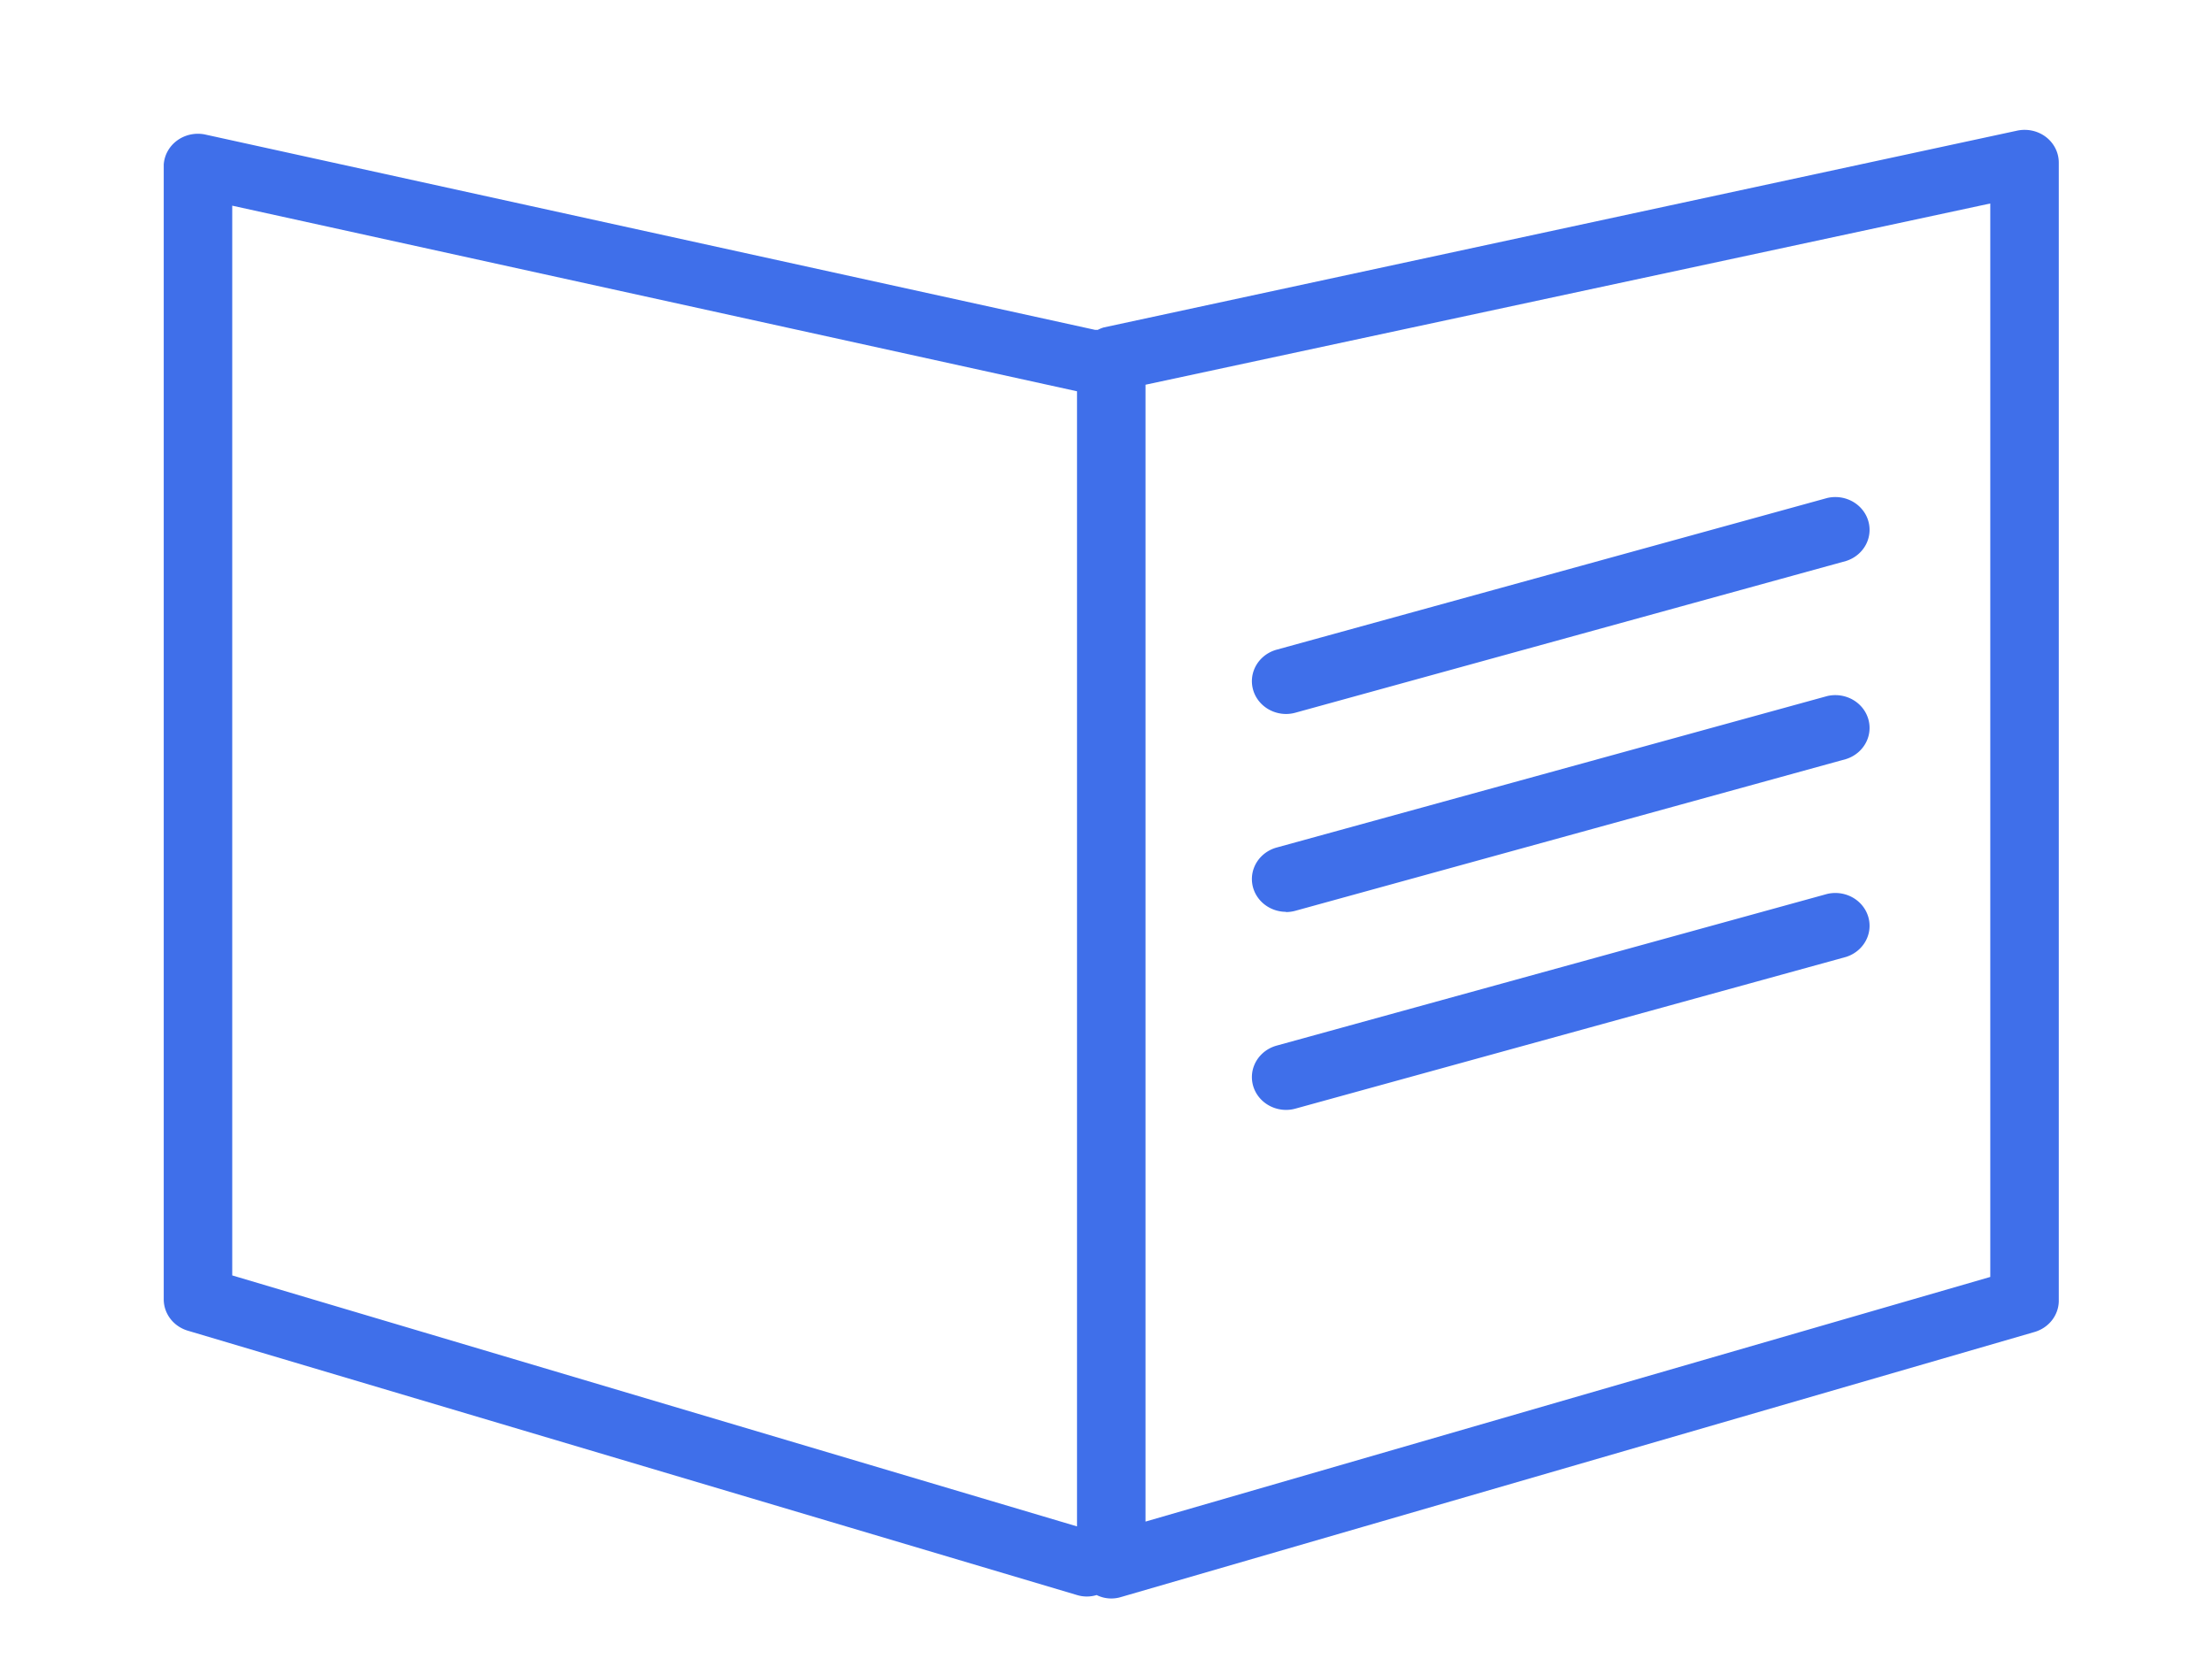 <?xml version="1.0" encoding="UTF-8"?> <svg xmlns="http://www.w3.org/2000/svg" xmlns:svg="http://www.w3.org/2000/svg" xmlns:xlink="http://www.w3.org/1999/xlink" width="640" height="480"> <!-- Created with SVG-edit - https://github.com/SVG-Edit/svgedit--> <defs> <symbol xmlns="http://www.w3.org/2000/svg" data-name="Layer 1" id="svg_12" viewBox="0 0 101 101"> <title>Artboard 2 copy</title> <path d="m91.44,22.74a1.5,1.5 0 0 0 -1.27,-0.29l-40,9a1.46,1.46 0 0 0 -0.26,0.11l-0.12,0l-39,-8.94a1.5,1.5 0 0 0 -1.79,1.38l0,51.91a1.5,1.5 0 0 0 1.06,1.43l38.94,12.09a1.41,1.41 0 0 0 0.86,0a1.39,1.39 0 0 0 1.07,0.09l40,-12.12a1.5,1.5 0 0 0 1.07,-1.4l0,-52.09a1.5,1.5 0 0 0 -0.56,-1.17zm-79.44,3.14l37,8.49l0,51.92l-37,-11.48l0,-48.93zm77,49l-37,11.19l0,-52l37,-8.29l0,49.1z"></path> <path d="m58.15,49.13a1.5,1.5 0 0 0 0.42,-0.06l24.12,-6.94a1.5,1.5 0 0 0 -0.83,-2.88l-24.12,6.94a1.5,1.5 0 0 0 0.41,2.94z"></path> <path d="m58.15,58.19a1.5,1.5 0 0 0 0.42,-0.06l24.12,-6.94a1.5,1.5 0 0 0 -0.83,-2.88l-24.12,6.93a1.5,1.5 0 0 0 0.41,2.94l0,0.01z"></path> <path d="m58.15,67.24a1.5,1.5 0 0 0 0.42,-0.06l24.12,-6.94a1.5,1.5 0 0 0 -0.83,-2.88l-24.12,6.94a1.5,1.5 0 0 0 0.41,2.94z"></path> </symbol> </defs> <g class="layer"> <title>Layer 1</title> <g id="svg_4"></g> <g id="svg_10"></g> <use fill="#3f6fea" id="svg_13" transform="matrix(1.39 0 0 1.331 8.144 44.982)" x="-94.548" xlink:href="#svg_12" y="-112.081"></use> <g id="svg_14"></g> </g> </svg> 